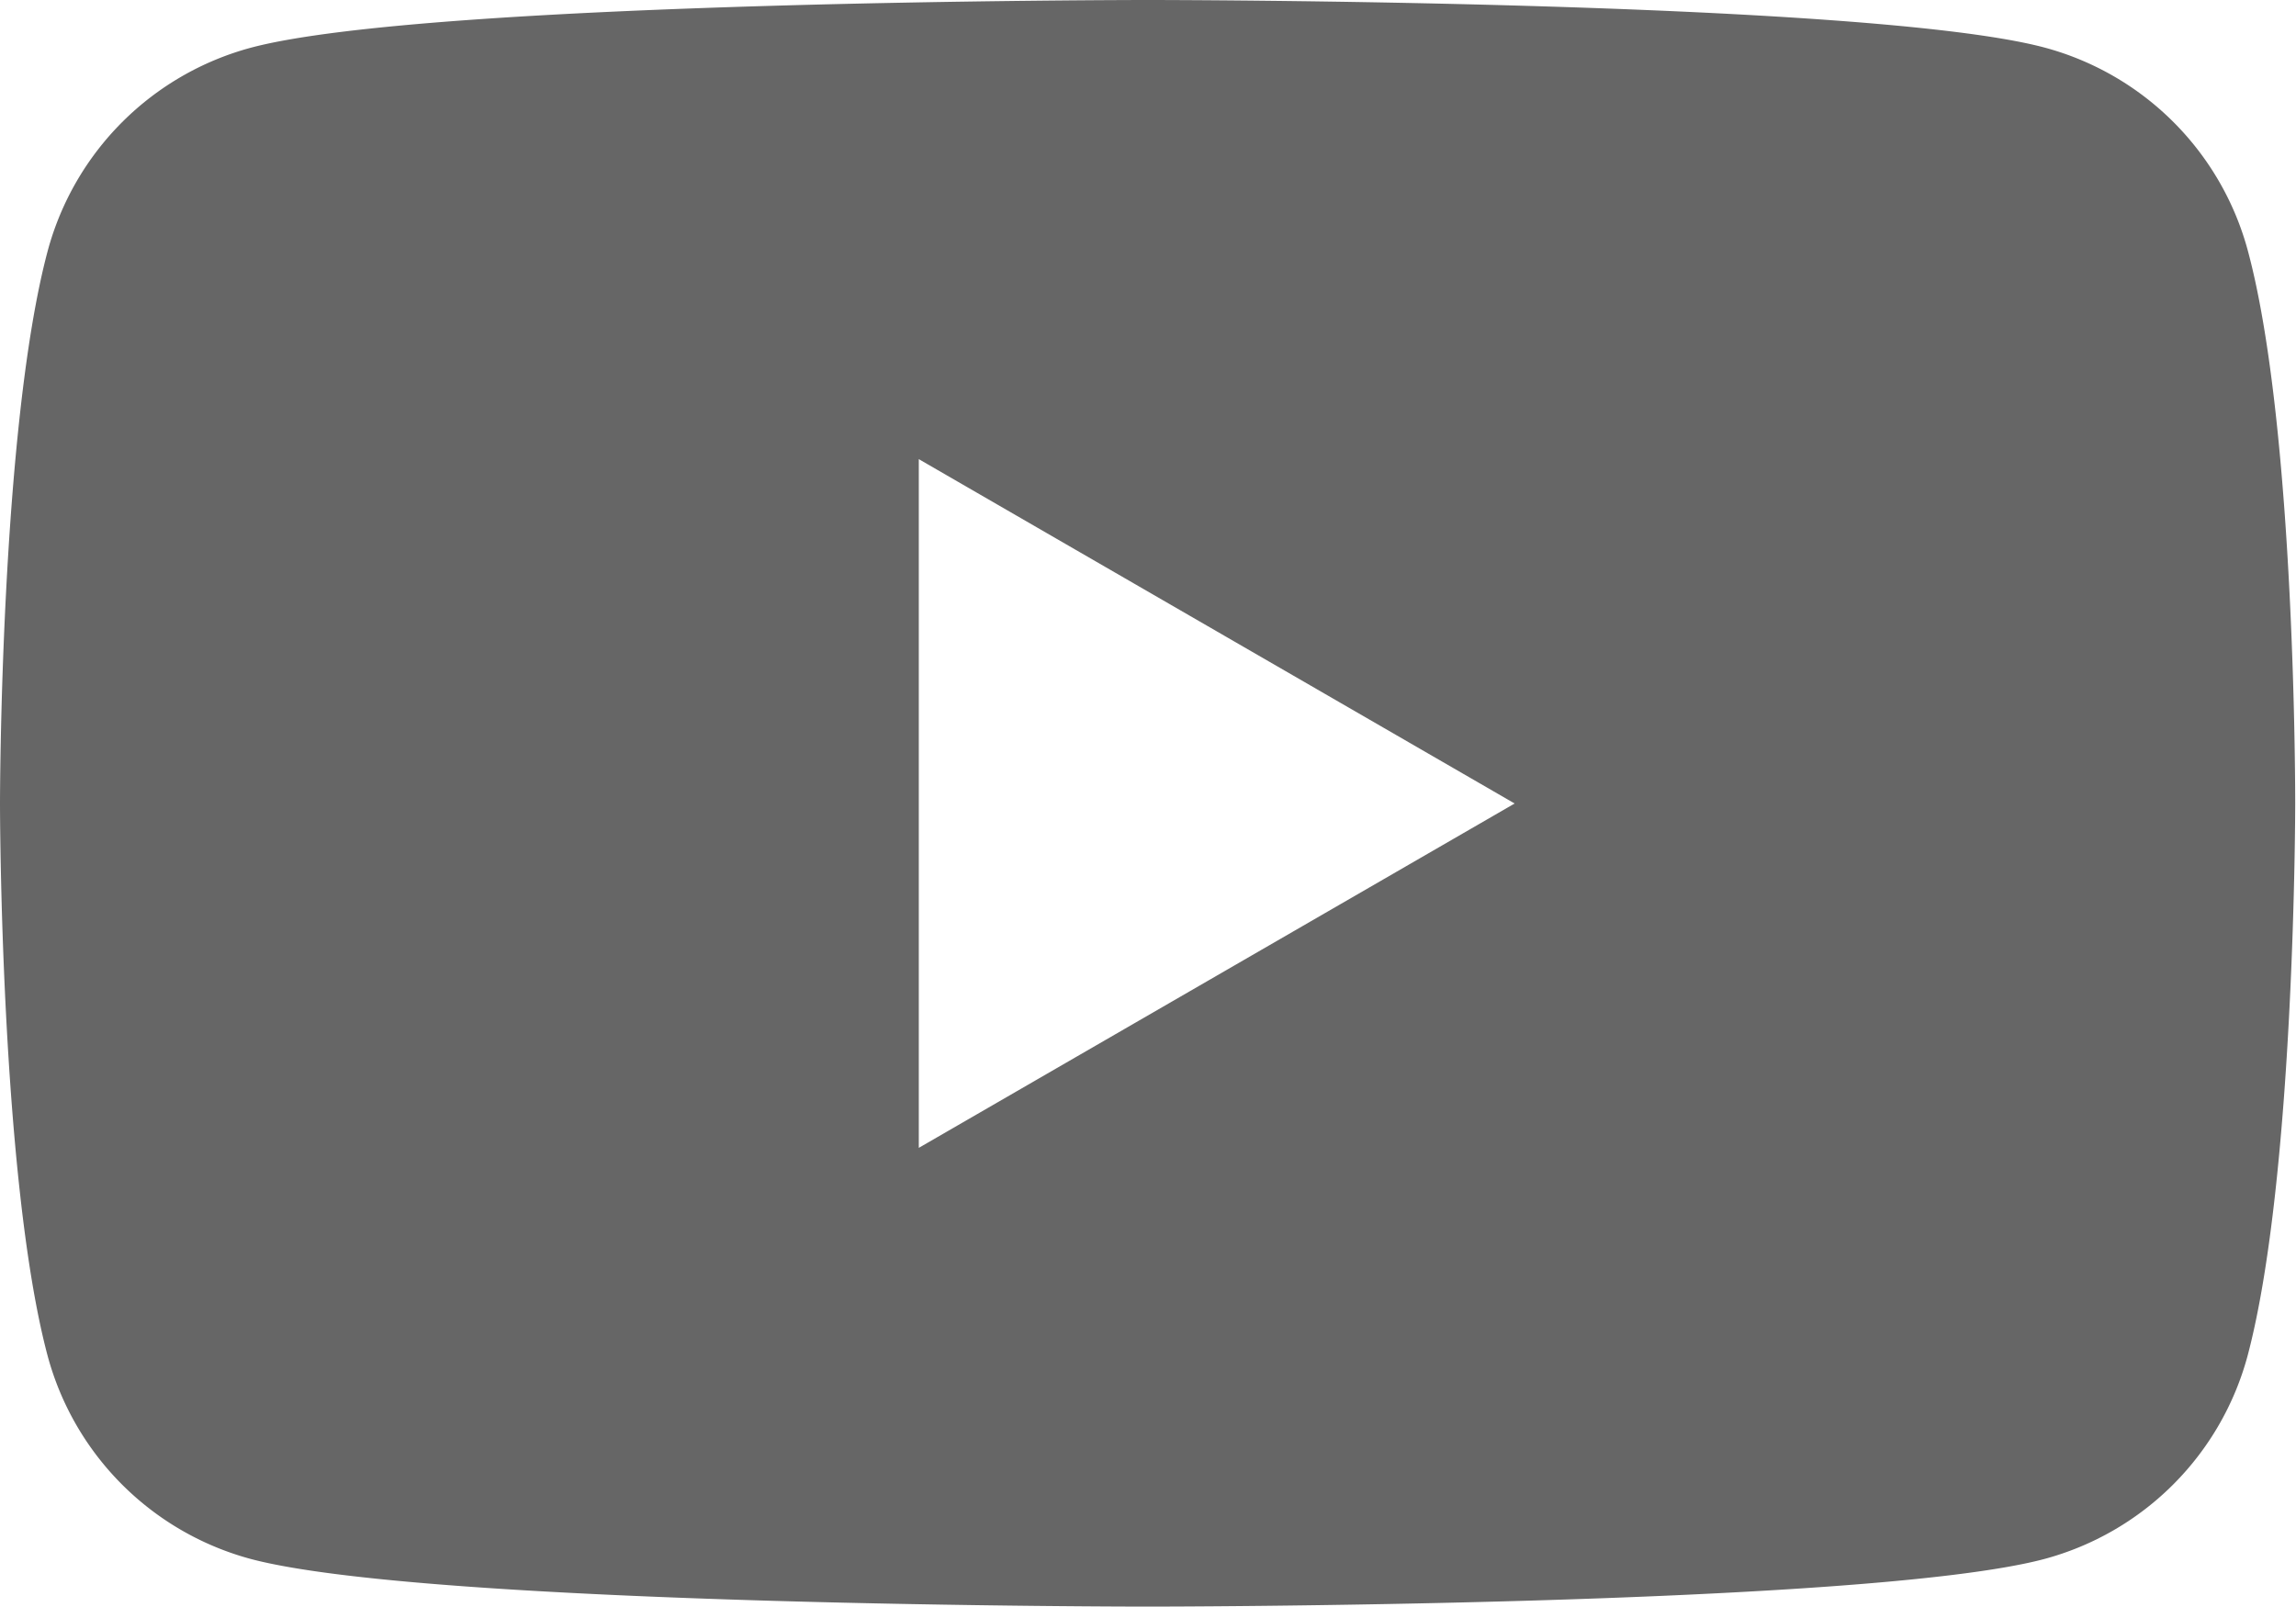 <svg xmlns="http://www.w3.org/2000/svg" viewBox="0 0 57.8 40.46"><defs><style>.cls-1{fill:#666;}</style></defs><title>icon-youtube</title><g id="Layer_2" data-name="Layer 2"><g id="Layer_1-2" data-name="Layer 1"><path class="cls-1" d="M56.59,6.32A7.25,7.25,0,0,0,51.48,1.2C47,0,28.9,0,28.9,0S10.83,0,6.32,1.2A7.25,7.25,0,0,0,1.2,6.32C0,10.82,0,20.23,0,20.23s0,9.41,1.2,13.91a7.25,7.25,0,0,0,5.11,5.11c4.51,1.2,22.58,1.2,22.58,1.2s18.08,0,22.58-1.2a7.25,7.25,0,0,0,5.11-5.11c1.2-4.51,1.2-13.91,1.2-13.91S57.8,10.82,56.59,6.32ZM23.13,28.9V11.56l15,8.67Z"/></g></g></svg>